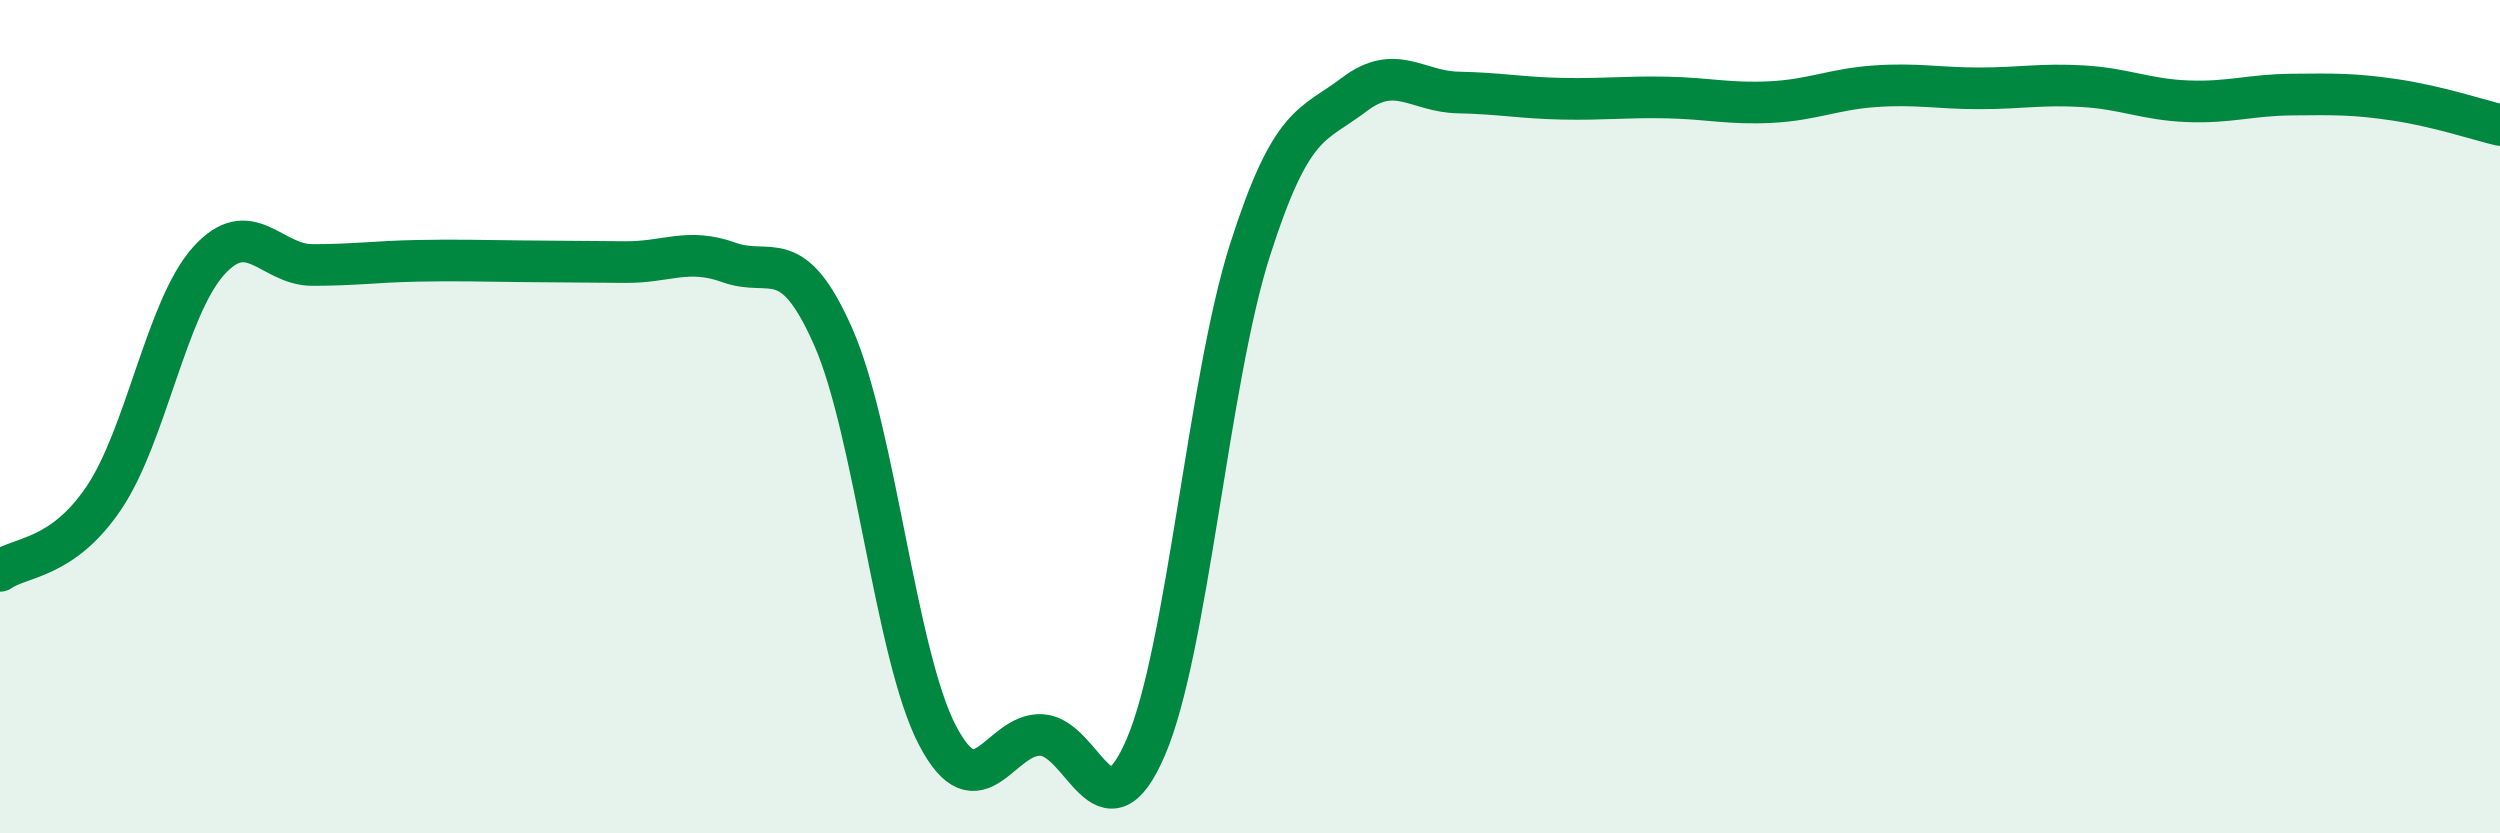 
    <svg width="60" height="20" viewBox="0 0 60 20" xmlns="http://www.w3.org/2000/svg">
      <path
        d="M 0,13.7 C 0.5,13.35 1.5,13.43 2.5,11.94 C 3.5,10.45 4,7.39 5,6.27 C 6,5.15 6.5,6.36 7.5,6.36 C 8.5,6.36 9,6.28 10,6.26 C 11,6.24 11.5,6.26 12.5,6.27 C 13.5,6.28 14,6.28 15,6.29 C 16,6.3 16.5,5.94 17.5,6.3 C 18.5,6.66 19,5.82 20,8.09 C 21,10.36 21.5,15.74 22.5,17.65 C 23.5,19.56 24,17.58 25,17.64 C 26,17.7 26.5,20.26 27.5,17.93 C 28.5,15.6 29,9.13 30,6 C 31,2.87 31.5,3.03 32.5,2.27 C 33.5,1.51 34,2.2 35,2.22 C 36,2.24 36.5,2.35 37.5,2.37 C 38.5,2.39 39,2.32 40,2.34 C 41,2.36 41.5,2.5 42.5,2.45 C 43.5,2.4 44,2.14 45,2.07 C 46,2 46.5,2.12 47.5,2.12 C 48.5,2.12 49,2.01 50,2.07 C 51,2.13 51.5,2.39 52.5,2.43 C 53.5,2.47 54,2.28 55,2.27 C 56,2.26 56.5,2.25 57.5,2.4 C 58.5,2.55 59.5,2.88 60,3L60 20L0 20Z"
        fill="#008740"
        opacity="0.1"
        stroke-linecap="round"
        stroke-linejoin="round"
      />
      <path
        d="M 0,13.7 C 0.5,13.35 1.5,13.43 2.5,11.94 C 3.5,10.45 4,7.39 5,6.27 C 6,5.15 6.5,6.36 7.5,6.36 C 8.5,6.36 9,6.28 10,6.26 C 11,6.24 11.5,6.26 12.5,6.27 C 13.5,6.28 14,6.28 15,6.29 C 16,6.3 16.5,5.94 17.5,6.3 C 18.5,6.66 19,5.82 20,8.09 C 21,10.36 21.5,15.74 22.5,17.65 C 23.5,19.56 24,17.58 25,17.64 C 26,17.7 26.5,20.26 27.5,17.93 C 28.5,15.6 29,9.13 30,6 C 31,2.87 31.5,3.03 32.5,2.27 C 33.5,1.51 34,2.2 35,2.22 C 36,2.24 36.5,2.35 37.5,2.37 C 38.5,2.39 39,2.32 40,2.34 C 41,2.36 41.5,2.5 42.5,2.45 C 43.5,2.4 44,2.14 45,2.07 C 46,2 46.5,2.12 47.5,2.12 C 48.5,2.12 49,2.01 50,2.07 C 51,2.13 51.5,2.39 52.5,2.43 C 53.5,2.47 54,2.28 55,2.27 C 56,2.26 56.5,2.25 57.5,2.4 C 58.5,2.55 59.5,2.88 60,3"
        stroke="#008740"
        stroke-width="1"
        fill="none"
        stroke-linecap="round"
        stroke-linejoin="round"
      />
    </svg>
  